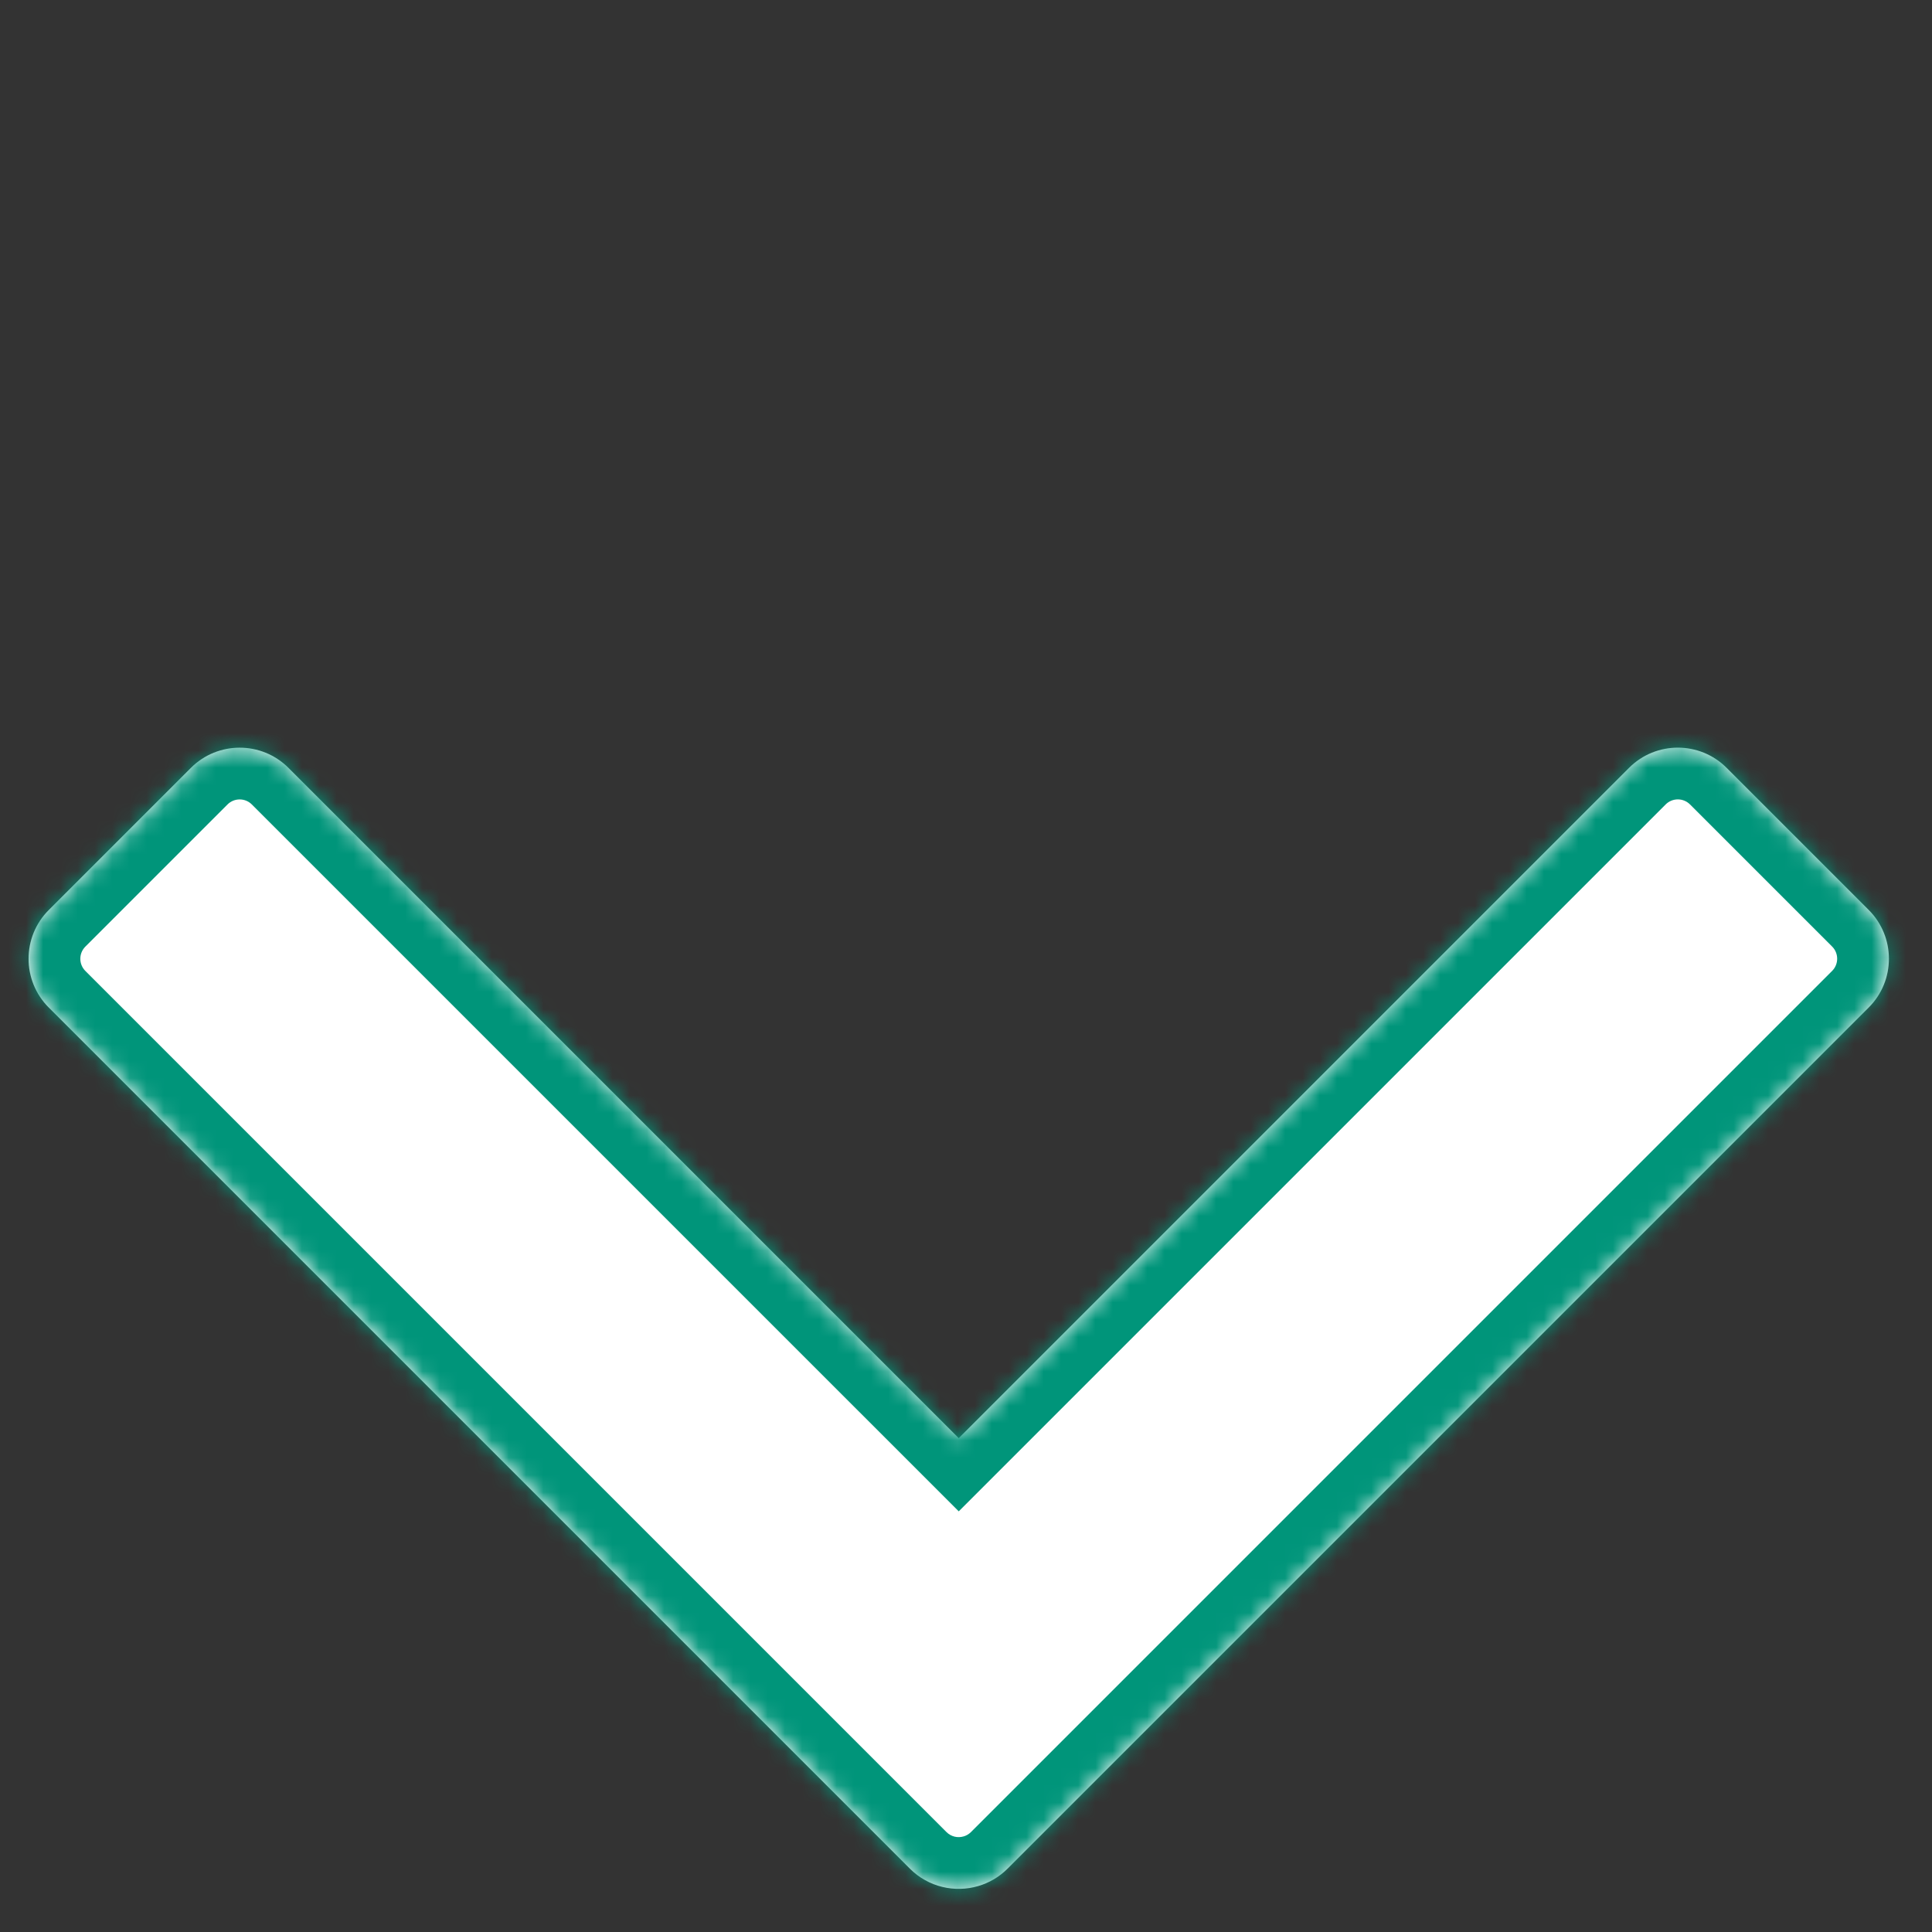 <?xml version="1.0" encoding="utf-8"?>
<svg xmlns="http://www.w3.org/2000/svg" fill="none" height="100%" overflow="visible" preserveAspectRatio="none" style="display: block;" viewBox="0 0 112 112" width="100%">
<rect x="0" y="0" width="112" height="112" fill="#333333" stroke="none"/>
<g id="Group 555">
<g id="Union">
<mask fill="white" id="path-1-inside-1_0_5347">
<path d="M11.066 44.515C12.628 42.953 15.161 42.953 16.723 44.515L55.579 83.372L94.437 44.513C95.999 42.951 98.532 42.951 100.094 44.513L108.331 52.75C109.893 54.312 109.893 56.845 108.331 58.407L58.412 108.325C57.922 108.816 57.336 109.152 56.715 109.335C55.354 109.738 53.821 109.402 52.747 108.328L2.828 58.41C1.266 56.847 1.266 54.315 2.828 52.753L11.066 44.515Z"/>
</mask>
<path d="M11.066 44.515C12.628 42.953 15.161 42.953 16.723 44.515L55.579 83.372L94.437 44.513C95.999 42.951 98.532 42.951 100.094 44.513L108.331 52.75C109.893 54.312 109.893 56.845 108.331 58.407L58.412 108.325C57.922 108.816 57.336 109.152 56.715 109.335C55.354 109.738 53.821 109.402 52.747 108.328L2.828 58.41C1.266 56.847 1.266 54.315 2.828 52.753L11.066 44.515Z" fill="white"/>
<path d="M11.066 44.515L8.945 42.394L8.944 42.394L11.066 44.515ZM16.723 44.515L18.844 42.394L18.844 42.394L16.723 44.515ZM55.579 83.372L53.458 85.493L55.579 87.614L57.7 85.493L55.579 83.372ZM56.715 109.335L55.869 106.457L55.863 106.458L56.715 109.335ZM2.828 58.41L0.707 60.531L0.707 60.531L2.828 58.41ZM11.066 44.515L13.187 46.637C13.578 46.246 14.211 46.246 14.601 46.637L16.723 44.515L18.844 42.394C16.11 39.66 11.678 39.661 8.945 42.394L11.066 44.515ZM16.723 44.515L14.601 46.637L53.458 85.493L55.579 83.372L57.7 81.25L18.844 42.394L16.723 44.515ZM55.579 83.372L57.7 85.493L96.559 46.635L94.437 44.513L92.316 42.392L53.458 81.25L55.579 83.372ZM94.437 44.513L96.559 46.635C96.949 46.244 97.582 46.244 97.973 46.635L100.094 44.513L102.216 42.392C99.482 39.658 95.05 39.658 92.316 42.392L94.437 44.513ZM100.094 44.513L97.973 46.635L106.21 54.871L108.331 52.75L110.452 50.629L102.216 42.392L100.094 44.513ZM108.331 52.75L106.21 54.871C106.6 55.262 106.6 55.895 106.21 56.285L108.331 58.407L110.452 60.528C113.186 57.794 113.186 53.362 110.452 50.629L108.331 52.75ZM108.331 58.407L106.21 56.285L56.291 106.204L58.412 108.325L60.534 110.447L110.452 60.528L108.331 58.407ZM58.412 108.325L56.291 106.204C56.164 106.331 56.02 106.412 55.869 106.457L56.715 109.335L57.56 112.213C58.653 111.892 59.68 111.3 60.534 110.447L58.412 108.325ZM56.715 109.335L55.863 106.458C55.515 106.562 55.134 106.473 54.868 106.207L52.747 108.328L50.626 110.45C52.508 112.332 55.194 112.914 57.567 112.212L56.715 109.335ZM52.747 108.328L54.868 106.207L4.95 56.288L2.828 58.41L0.707 60.531L50.626 110.45L52.747 108.328ZM2.828 58.41L4.95 56.288C4.559 55.898 4.559 55.264 4.95 54.874L2.828 52.753L0.707 50.631C-2.027 53.365 -2.027 57.797 0.707 60.531L2.828 58.41ZM2.828 52.753L4.95 54.874L13.187 46.637L11.066 44.515L8.944 42.394L0.707 50.631L2.828 52.753Z" fill="#00957A" mask="url(#path-1-inside-1_0_5347)"/>
</g>
</g>
</svg>
